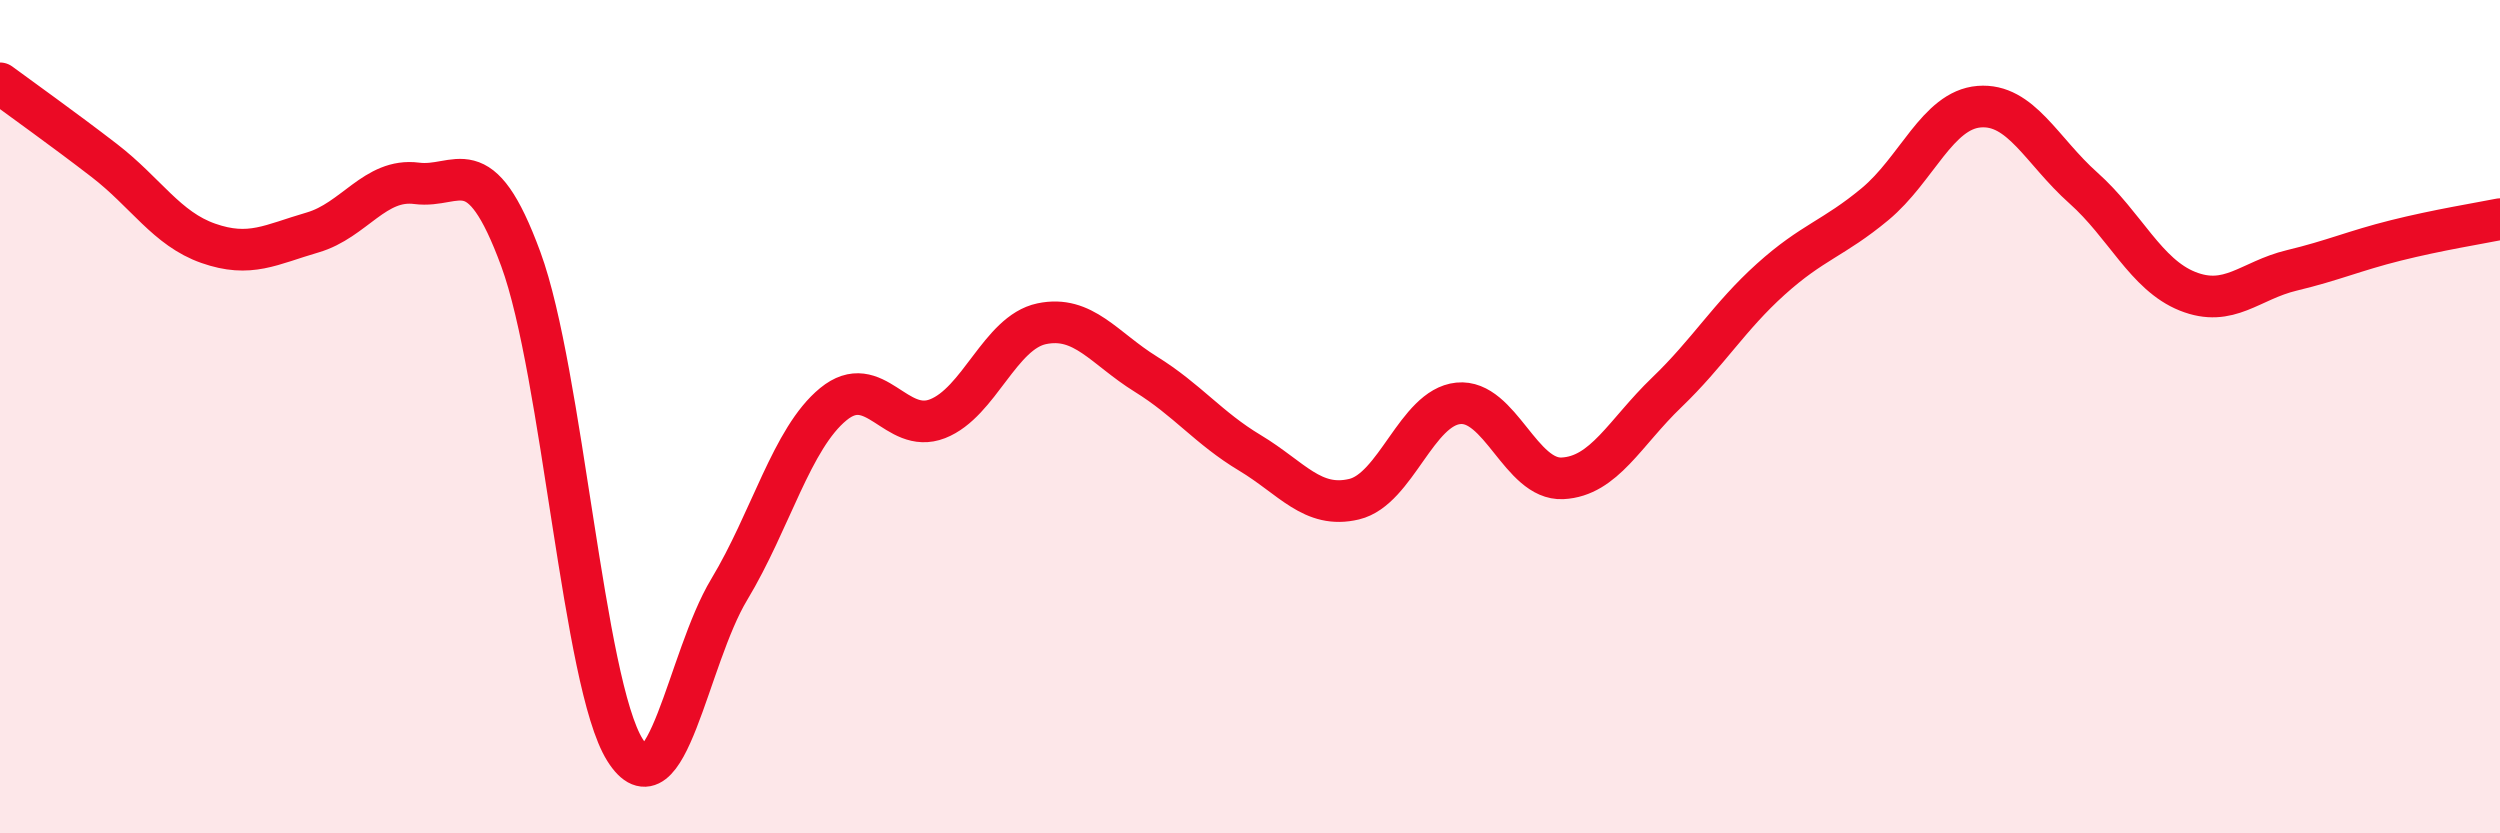 
    <svg width="60" height="20" viewBox="0 0 60 20" xmlns="http://www.w3.org/2000/svg">
      <path
        d="M 0,2 C 0.5,2.37 1.5,3.08 2.5,3.85 C 3.5,4.62 4,5.49 5,5.84 C 6,6.19 6.5,5.87 7.5,5.58 C 8.5,5.29 9,4.27 10,4.4 C 11,4.53 11.5,3.5 12.5,6.22 C 13.5,8.94 14,16.41 15,18 C 16,19.59 16.5,15.81 17.5,14.15 C 18.5,12.49 19,10.52 20,9.7 C 21,8.88 21.5,10.44 22.5,10.05 C 23.5,9.66 24,7.98 25,7.77 C 26,7.56 26.5,8.36 27.5,8.98 C 28.5,9.6 29,10.27 30,10.87 C 31,11.47 31.5,12.22 32.5,11.98 C 33.5,11.74 34,9.78 35,9.68 C 36,9.58 36.5,11.53 37.5,11.48 C 38.5,11.43 39,10.38 40,9.42 C 41,8.46 41.5,7.6 42.5,6.7 C 43.5,5.8 44,5.73 45,4.9 C 46,4.07 46.5,2.64 47.5,2.56 C 48.5,2.48 49,3.62 50,4.51 C 51,5.4 51.5,6.59 52.5,6.99 C 53.5,7.39 54,6.73 55,6.49 C 56,6.25 56.5,6.02 57.5,5.77 C 58.5,5.52 59.5,5.36 60,5.26L60 20L0 20Z"
        fill="#EB0A25"
        opacity="0.1"
        stroke-linecap="round"
        stroke-linejoin="round"
      />
      <path
        d="M 0,2 C 0.5,2.37 1.5,3.08 2.5,3.85 C 3.5,4.62 4,5.49 5,5.84 C 6,6.19 6.5,5.87 7.5,5.58 C 8.5,5.29 9,4.27 10,4.4 C 11,4.53 11.5,3.5 12.5,6.22 C 13.5,8.94 14,16.41 15,18 C 16,19.59 16.5,15.81 17.5,14.15 C 18.5,12.49 19,10.52 20,9.7 C 21,8.88 21.5,10.44 22.5,10.05 C 23.5,9.66 24,7.98 25,7.77 C 26,7.56 26.5,8.36 27.5,8.98 C 28.5,9.6 29,10.27 30,10.87 C 31,11.47 31.5,12.22 32.5,11.98 C 33.5,11.74 34,9.78 35,9.68 C 36,9.58 36.5,11.53 37.5,11.48 C 38.5,11.43 39,10.38 40,9.42 C 41,8.46 41.5,7.6 42.5,6.7 C 43.5,5.8 44,5.73 45,4.9 C 46,4.07 46.5,2.64 47.5,2.56 C 48.5,2.48 49,3.62 50,4.51 C 51,5.4 51.5,6.59 52.5,6.99 C 53.5,7.39 54,6.73 55,6.49 C 56,6.25 56.5,6.02 57.5,5.77 C 58.5,5.52 59.5,5.36 60,5.26"
        stroke="#EB0A25"
        stroke-width="1"
        fill="none"
        stroke-linecap="round"
        stroke-linejoin="round"
      />
    </svg>
  